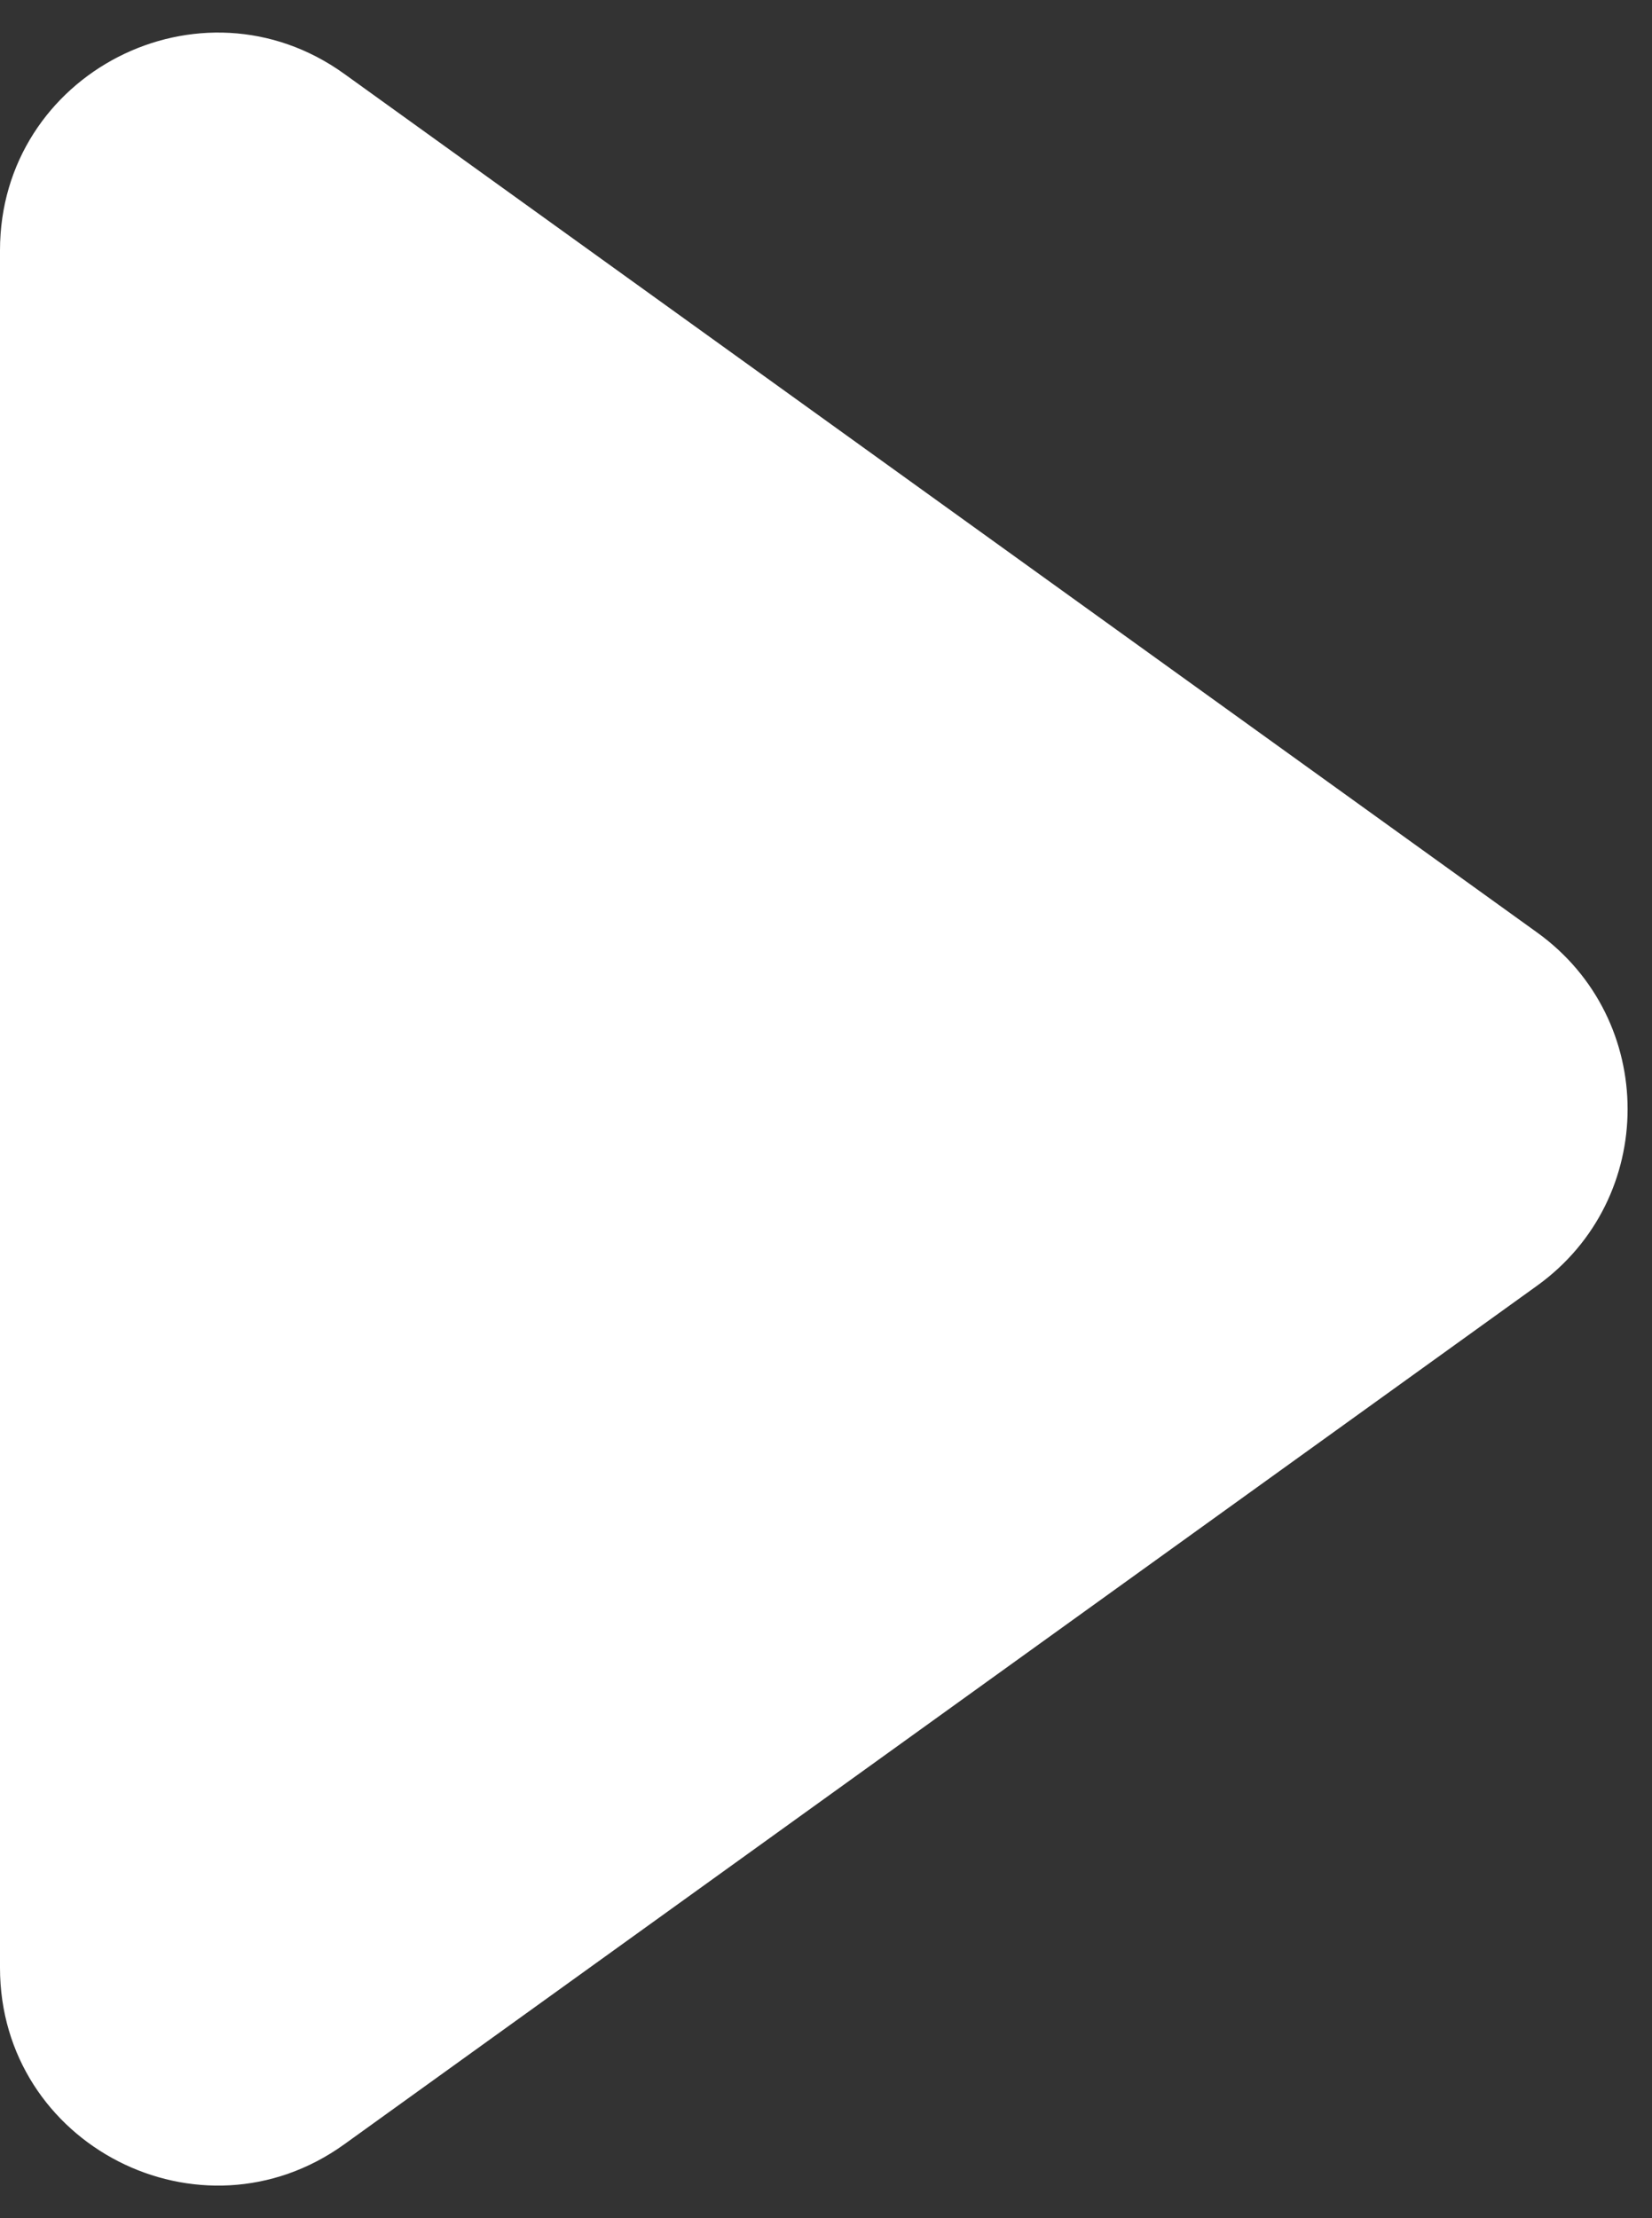 <?xml version="1.0" encoding="UTF-8"?> <svg xmlns="http://www.w3.org/2000/svg" width="38" height="51" viewBox="0 0 38 51" fill="none"><rect x="0" y="0" width="38" height="51" fill="#333333" stroke="none"/><path d="M0 5.757C0 1.683 4.613 -0.681 7.92 1.699L35.359 21.441C38.132 23.437 38.132 27.563 35.359 29.559L7.92 49.301C4.613 51.681 0 49.317 0 45.243V5.757Z" fill="white"></path></svg> 